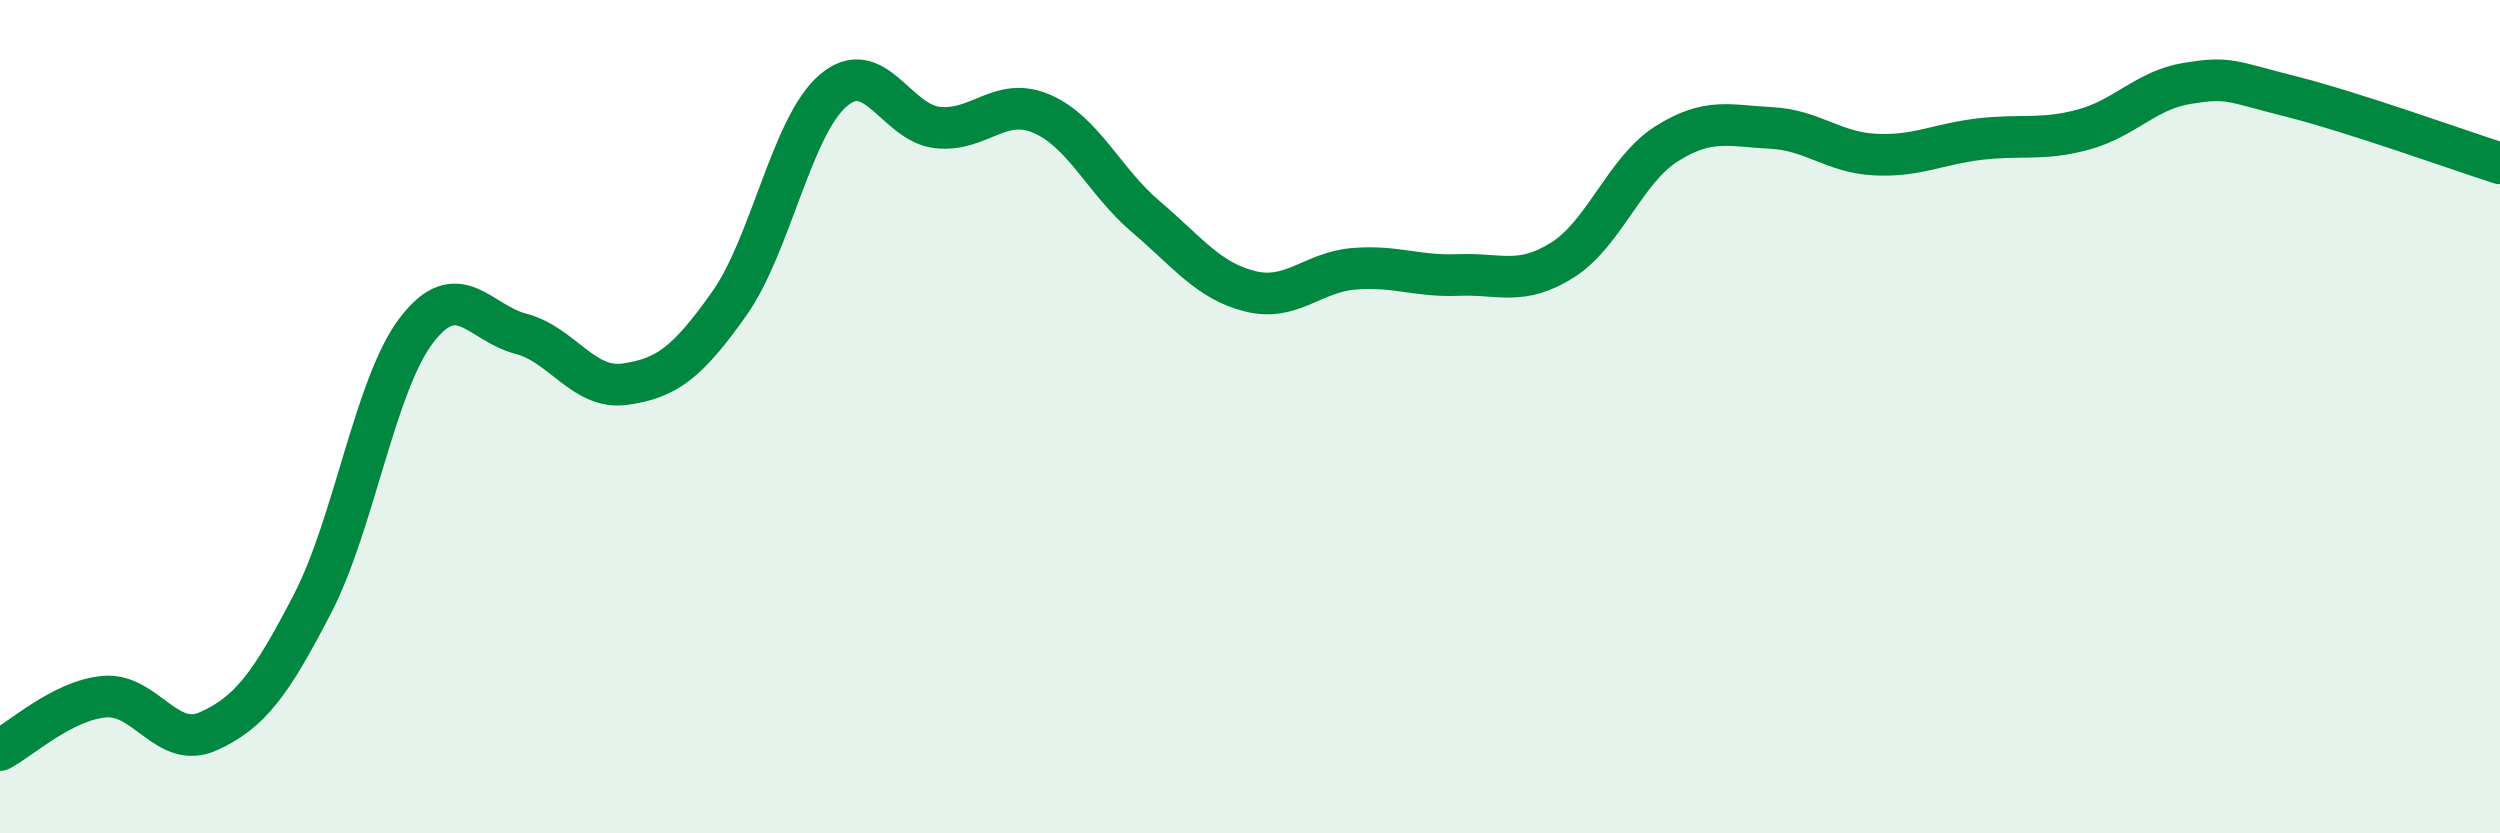 
    <svg width="60" height="20" viewBox="0 0 60 20" xmlns="http://www.w3.org/2000/svg">
      <path
        d="M 0,18 C 0.5,17.74 1.5,16.81 2.5,16.72 C 3.5,16.63 4,18 5,17.55 C 6,17.1 6.5,16.42 7.5,14.49 C 8.5,12.56 9,9.22 10,7.92 C 11,6.62 11.5,7.75 12.5,8.01 C 13.5,8.27 14,9.36 15,9.22 C 16,9.08 16.5,8.7 17.5,7.29 C 18.5,5.88 19,3.02 20,2.17 C 21,1.32 21.5,2.95 22.5,3.06 C 23.5,3.17 24,2.3 25,2.73 C 26,3.16 26.5,4.35 27.5,5.2 C 28.5,6.05 29,6.74 30,6.99 C 31,7.24 31.5,6.53 32.5,6.45 C 33.5,6.37 34,6.64 35,6.6 C 36,6.56 36.5,6.87 37.5,6.24 C 38.5,5.61 39,4.08 40,3.45 C 41,2.82 41.5,3.02 42.5,3.07 C 43.5,3.12 44,3.66 45,3.71 C 46,3.76 46.5,3.46 47.5,3.34 C 48.5,3.22 49,3.38 50,3.11 C 51,2.84 51.5,2.16 52.5,2 C 53.5,1.84 53.5,1.94 55,2.32 C 56.5,2.7 59,3.6 60,3.92L60 20L0 20Z"
        fill="#008740"
        opacity="0.1"
        stroke-linecap="round"
        stroke-linejoin="round"
      />
      <path
        d="M 0,18 C 0.5,17.74 1.5,16.81 2.5,16.72 C 3.5,16.63 4,18 5,17.55 C 6,17.1 6.5,16.42 7.5,14.49 C 8.5,12.56 9,9.22 10,7.92 C 11,6.62 11.5,7.75 12.5,8.01 C 13.5,8.27 14,9.36 15,9.22 C 16,9.08 16.5,8.7 17.5,7.29 C 18.5,5.88 19,3.02 20,2.17 C 21,1.32 21.5,2.95 22.5,3.06 C 23.5,3.17 24,2.3 25,2.73 C 26,3.16 26.5,4.35 27.5,5.2 C 28.5,6.05 29,6.74 30,6.99 C 31,7.24 31.5,6.53 32.5,6.45 C 33.5,6.37 34,6.64 35,6.6 C 36,6.56 36.5,6.87 37.5,6.24 C 38.5,5.61 39,4.08 40,3.45 C 41,2.82 41.5,3.02 42.5,3.07 C 43.5,3.12 44,3.66 45,3.71 C 46,3.76 46.5,3.46 47.5,3.34 C 48.5,3.22 49,3.38 50,3.11 C 51,2.84 51.5,2.16 52.5,2 C 53.5,1.84 53.5,1.94 55,2.32 C 56.5,2.7 59,3.6 60,3.92"
        stroke="#008740"
        stroke-width="1"
        fill="none"
        stroke-linecap="round"
        stroke-linejoin="round"
      />
    </svg>
  